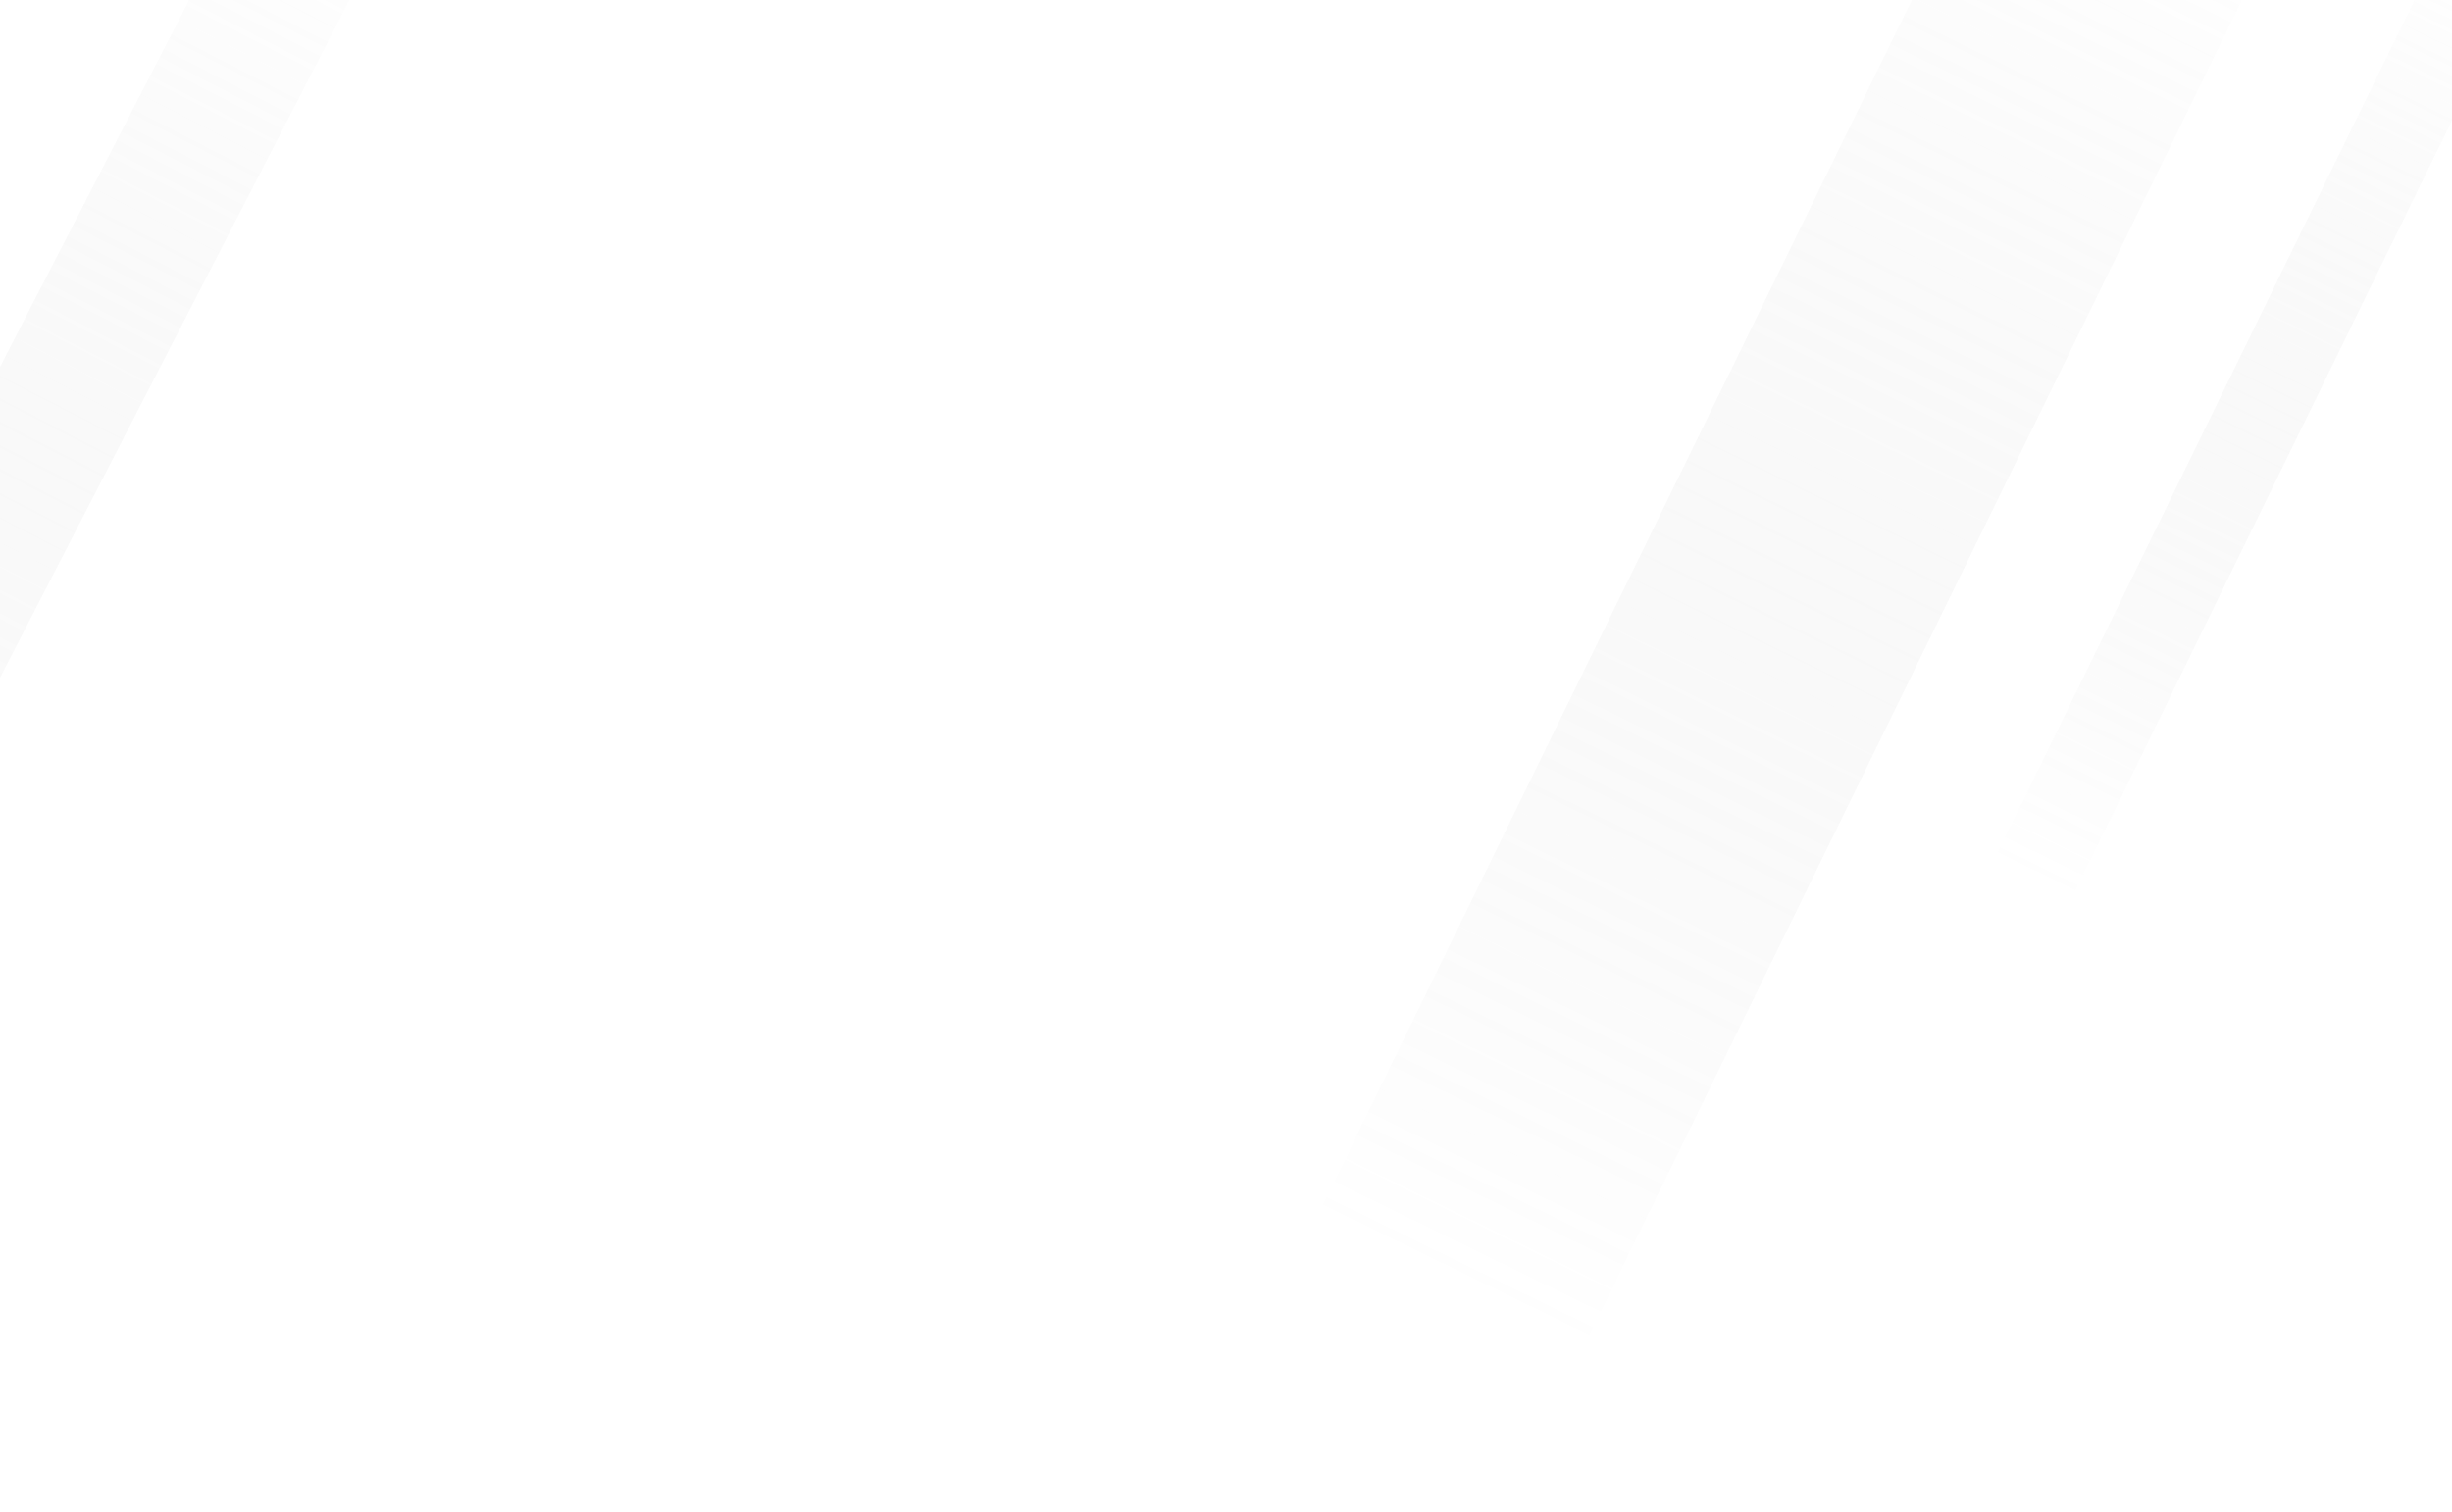 <svg width="1200" height="740" viewBox="0 0 1200 740" fill="none" xmlns="http://www.w3.org/2000/svg">
<g filter="url(#filter0_f_1478_8520)">
<rect x="984.563" y="-100" width="145.121" height="774" transform="rotate(26.052 984.563 -100)" fill="url(#paint0_linear_1478_8520)"/>
</g>
<g filter="url(#filter1_f_1478_8520)">
<rect x="1196.36" y="-30" width="42.35" height="501.875" transform="rotate(26.052 1196.36 -30)" fill="url(#paint1_linear_1478_8520)"/>
</g>
<g filter="url(#filter2_f_1478_8520)">
<rect x="128.669" y="-70" width="69.715" height="630" transform="rotate(27.271 128.669 -70)" fill="url(#paint2_linear_1478_8520)"/>
</g>
<defs>
<filter id="filter0_f_1478_8520" x="564.635" y="-180" width="630.305" height="919.095" filterUnits="userSpaceOnUse" color-interpolation-filters="sRGB">
<feFlood flood-opacity="0" result="BackgroundImageFix"/>
<feBlend mode="normal" in="SourceGraphic" in2="BackgroundImageFix" result="shape"/>
<feGaussianBlur stdDeviation="40" result="effect1_foregroundBlur_1478_8520"/>
</filter>
<filter id="filter1_f_1478_8520" x="895.94" y="-110" width="418.462" height="629.482" filterUnits="userSpaceOnUse" color-interpolation-filters="sRGB">
<feFlood flood-opacity="0" result="BackgroundImageFix"/>
<feBlend mode="normal" in="SourceGraphic" in2="BackgroundImageFix" result="shape"/>
<feGaussianBlur stdDeviation="40" result="effect1_foregroundBlur_1478_8520"/>
</filter>
<filter id="filter2_f_1478_8520" x="-240" y="-150" width="510.635" height="751.917" filterUnits="userSpaceOnUse" color-interpolation-filters="sRGB">
<feFlood flood-opacity="0" result="BackgroundImageFix"/>
<feBlend mode="normal" in="SourceGraphic" in2="BackgroundImageFix" result="shape"/>
<feGaussianBlur stdDeviation="40" result="effect1_foregroundBlur_1478_8520"/>
</filter>
<linearGradient id="paint0_linear_1478_8520" x1="1057.12" y1="-100" x2="1057.12" y2="674" gradientUnits="userSpaceOnUse">
<stop stop-color="white" stop-opacity="0.24"/>
<stop offset="1" stop-color="#999999" stop-opacity="0"/>
</linearGradient>
<linearGradient id="paint1_linear_1478_8520" x1="1217.53" y1="-30" x2="1217.53" y2="471.875" gradientUnits="userSpaceOnUse">
<stop stop-color="white" stop-opacity="0.24"/>
<stop offset="1" stop-color="#999999" stop-opacity="0"/>
</linearGradient>
<linearGradient id="paint2_linear_1478_8520" x1="163.526" y1="-70" x2="163.526" y2="560" gradientUnits="userSpaceOnUse">
<stop stop-color="white" stop-opacity="0.24"/>
<stop offset="1" stop-color="#999999" stop-opacity="0"/>
</linearGradient>
</defs>
</svg>
